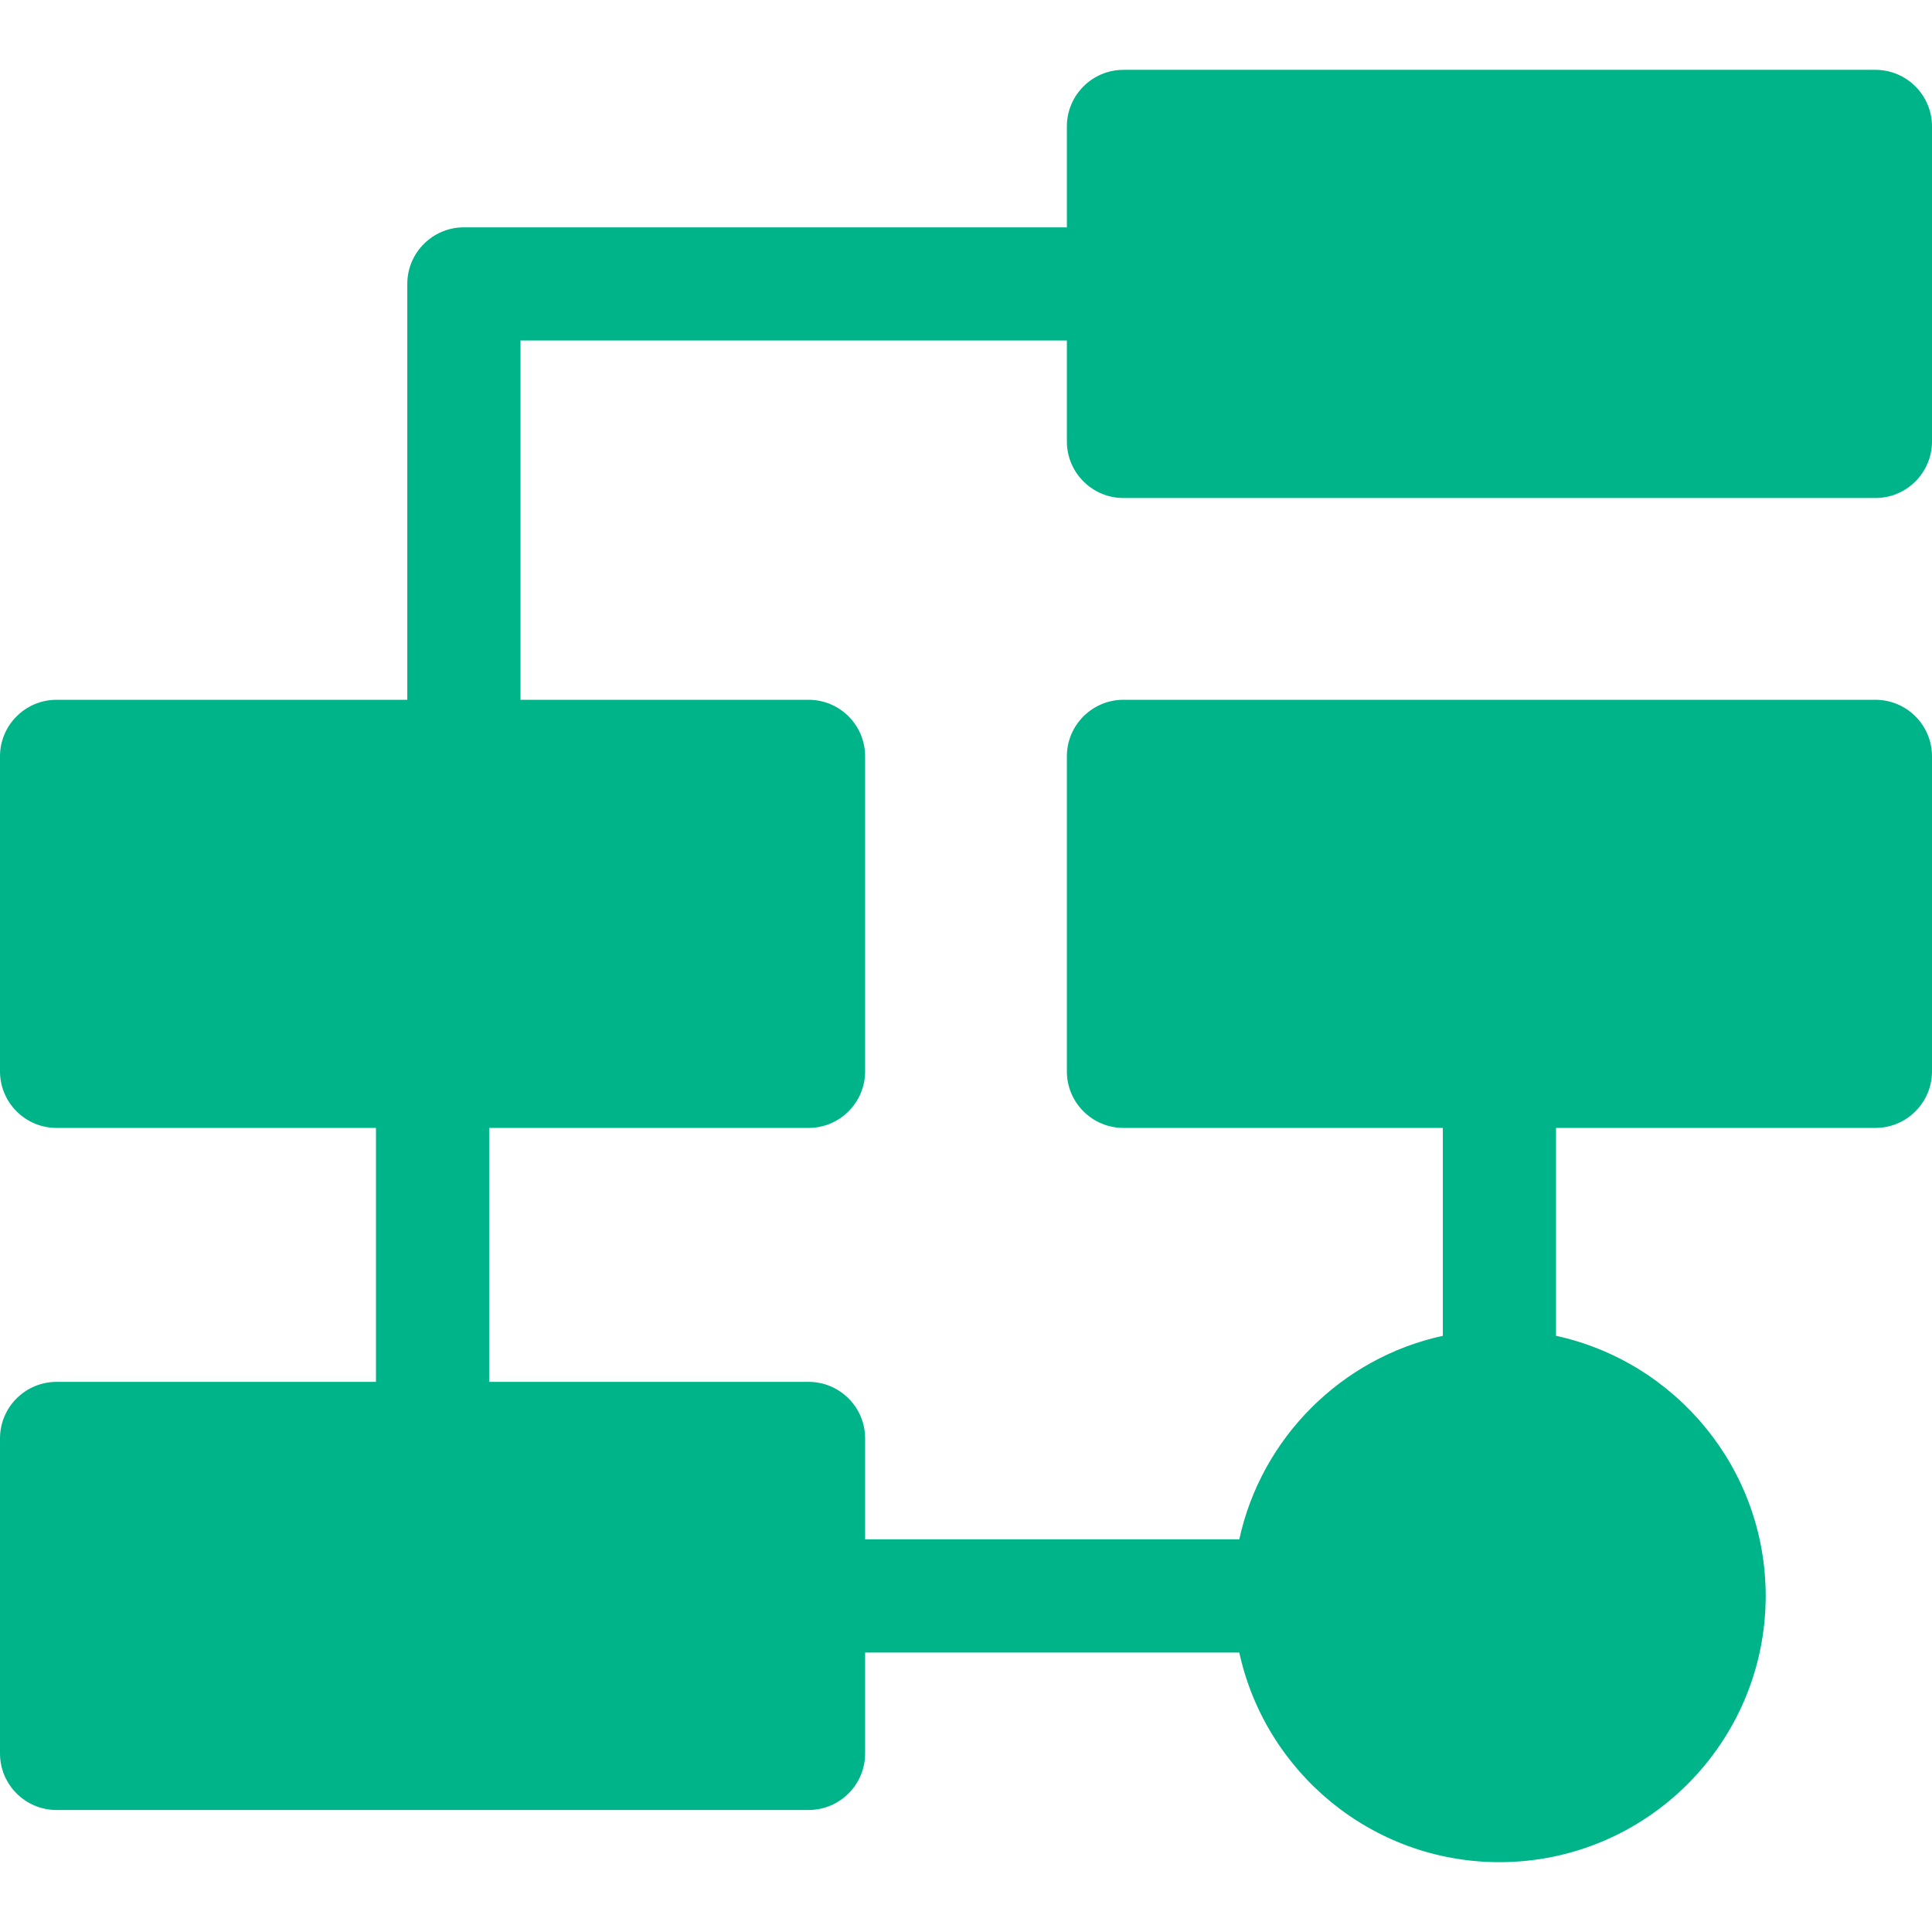 <?xml version="1.0" encoding="UTF-8"?> <svg xmlns="http://www.w3.org/2000/svg" width="48" height="48" viewBox="0 0 48 48" fill="none"><path d="M27.913 12.373H46.594C47.37 12.373 48 11.743 48 10.967V3.142C48 2.365 47.37 1.735 46.594 1.735H27.913C27.136 1.735 26.506 2.365 26.506 3.142V5.648H11.525C10.749 5.648 10.119 6.278 10.119 7.054V17.386H1.406C0.63 17.386 0 18.015 0 18.792V26.617C0 27.394 0.63 28.023 1.406 28.023H9.341V34.332H1.406C0.63 34.332 0 34.961 0 35.738V43.563C0 44.34 0.63 44.969 1.406 44.969H20.087C20.864 44.969 21.494 44.34 21.494 43.563V41.057H30.79C31.437 44.031 34.088 46.265 37.253 46.265C40.901 46.265 43.868 43.298 43.868 39.651C43.868 36.486 41.633 33.834 38.659 33.188V28.023H46.594C47.37 28.023 48 27.394 48 26.617V18.792C48 18.015 47.37 17.386 46.594 17.386H27.913C27.136 17.386 26.506 18.015 26.506 18.792V26.617C26.506 27.394 27.136 28.023 27.913 28.023H35.847V33.188C33.327 33.736 31.338 35.724 30.79 38.244H21.494V35.738C21.494 34.961 20.864 34.332 20.087 34.332H12.153V28.023H20.087C20.864 28.023 21.494 27.393 21.494 26.617V18.792C21.494 18.015 20.864 17.386 20.087 17.386H12.932V8.46H26.506V10.967C26.506 11.743 27.136 12.373 27.913 12.373Z" fill="#00B48A"></path></svg> 